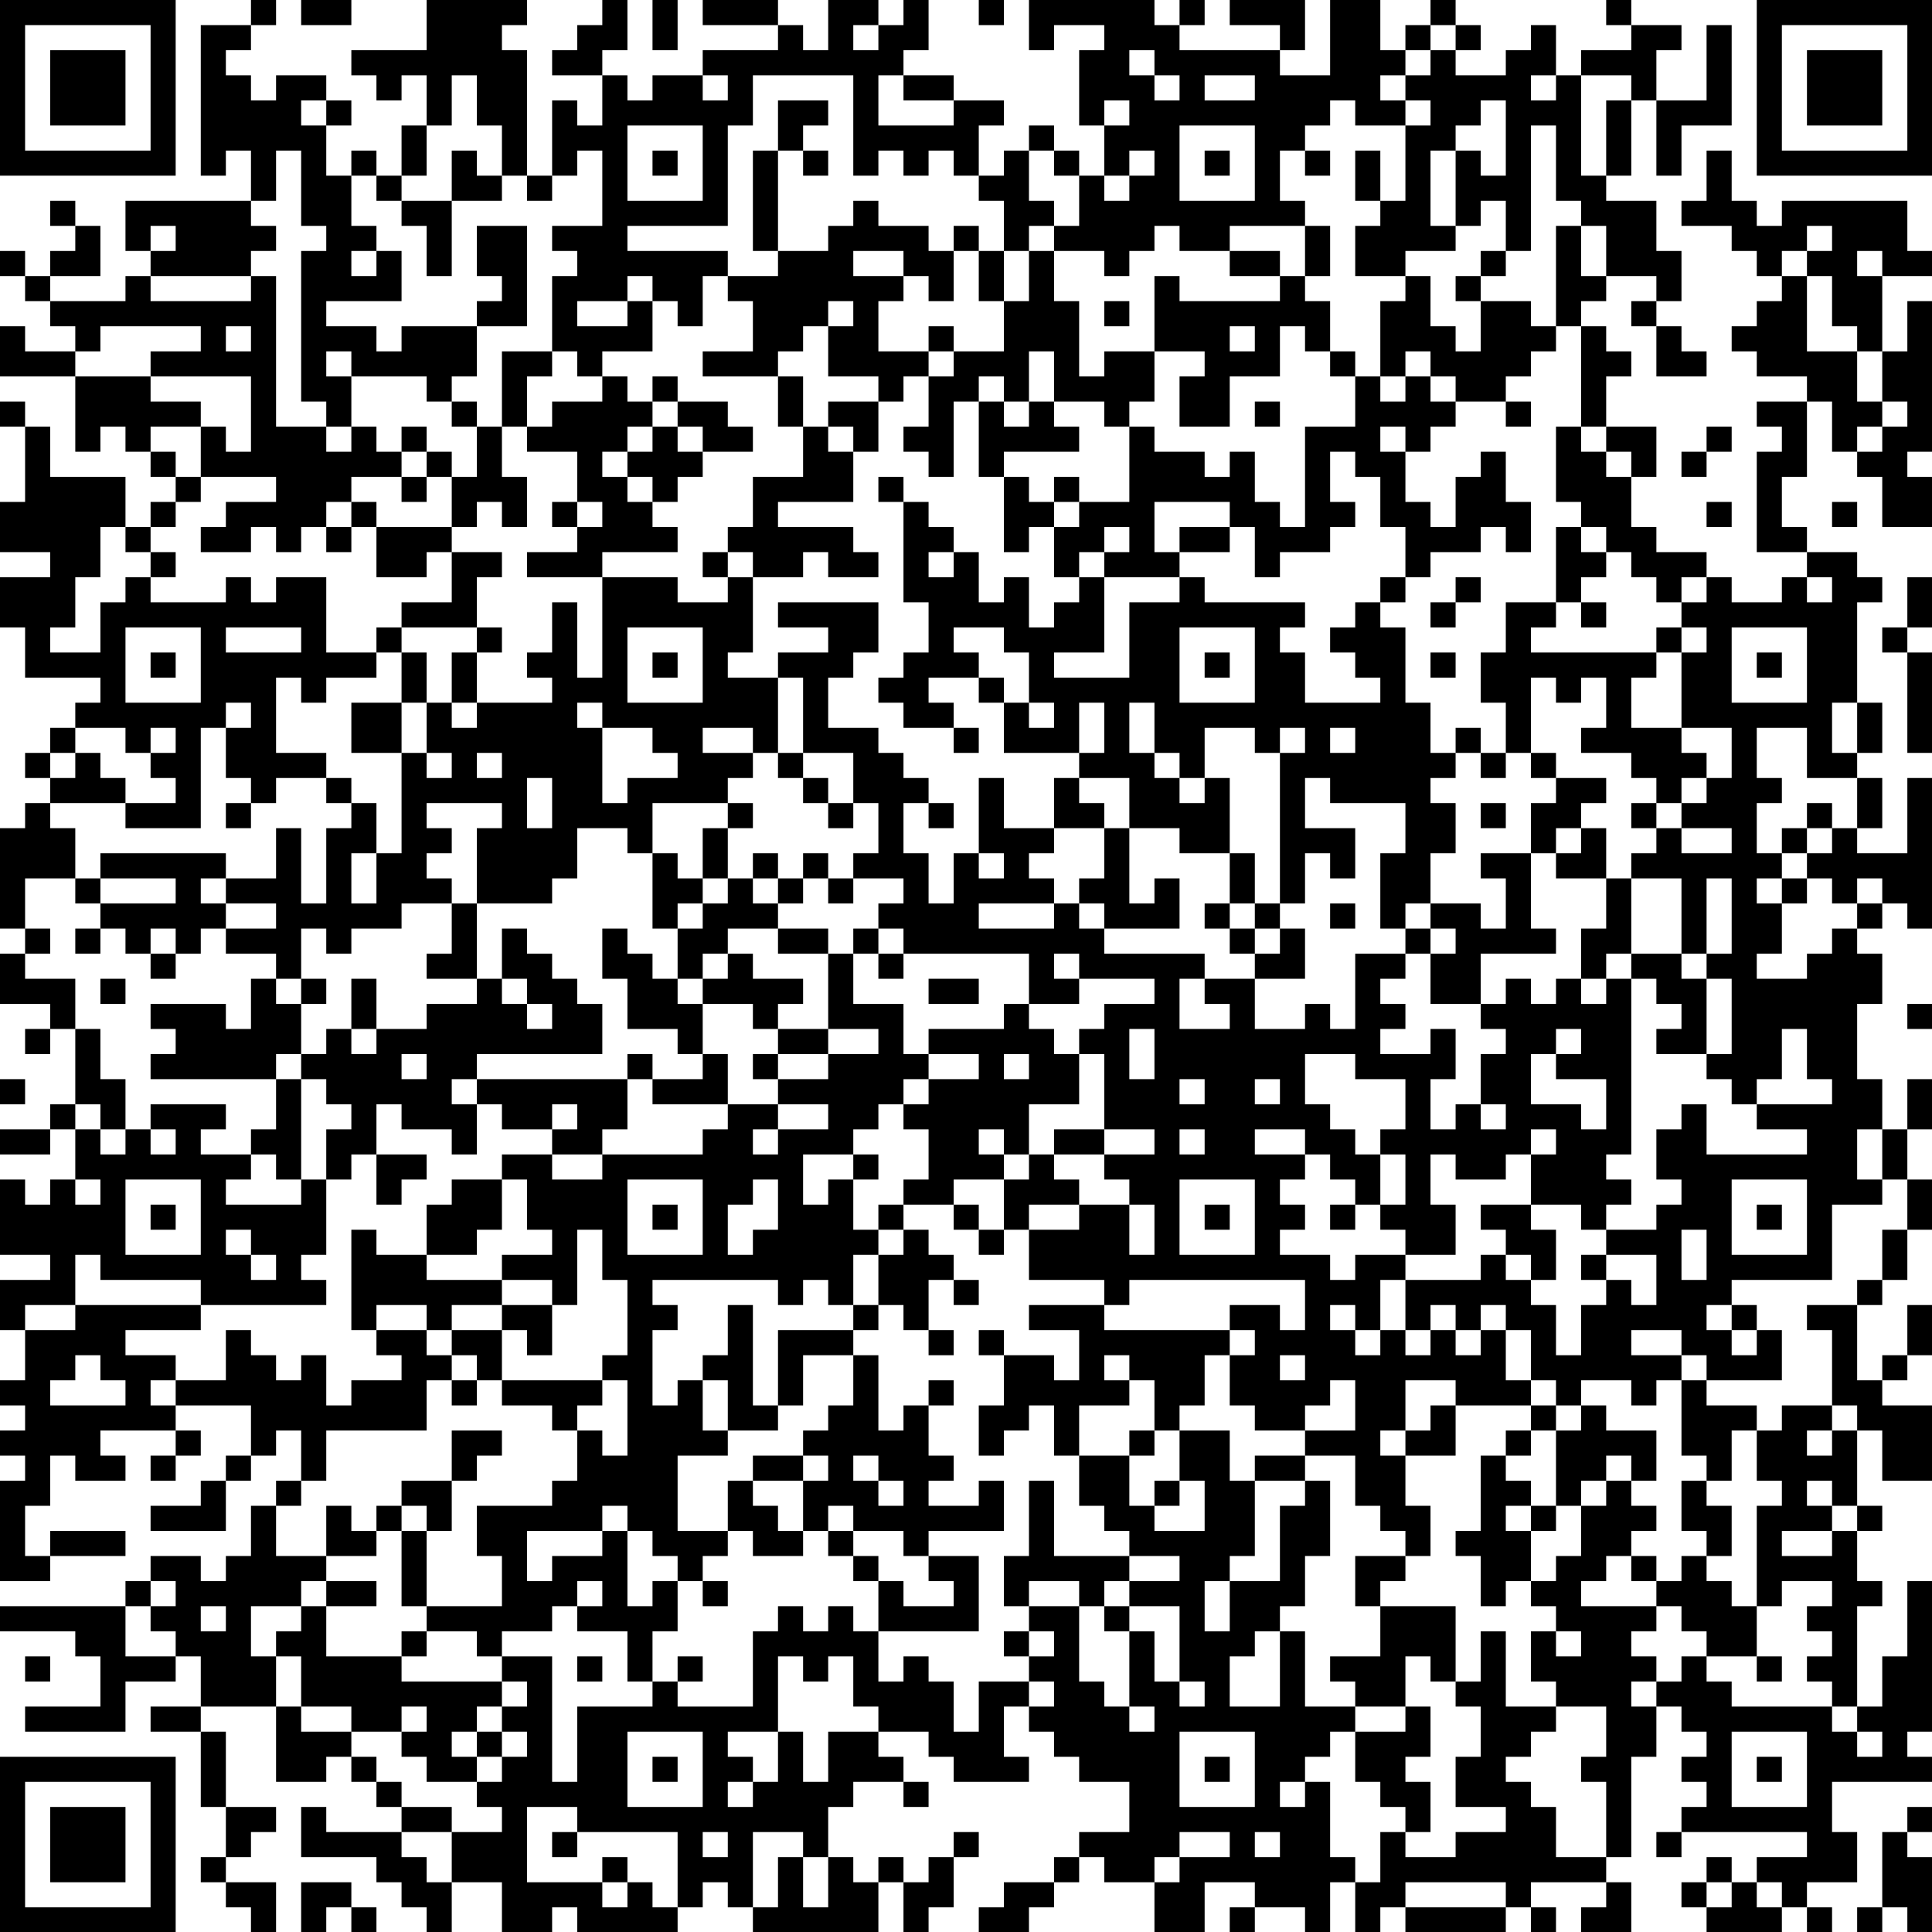 <?xml version="1.0" encoding="UTF-8"?>
<svg xmlns="http://www.w3.org/2000/svg" version="1.1" width="100" height="100" viewBox="0 0 100 100"><rect x="0" y="0" width="100" height="100" fill="#ffffff"/><g transform="scale(1.299)"><g transform="translate(0,0)"><path fill-rule="evenodd" d="M10 0L10 1L8 1L8 7L9 7L9 6L10 6L10 8L5 8L5 10L6 10L6 11L5 11L5 12L2 12L2 11L4 11L4 9L3 9L3 8L2 8L2 9L3 9L3 10L2 10L2 11L1 11L1 10L0 10L0 11L1 11L1 12L2 12L2 13L3 13L3 14L1 14L1 13L0 13L0 15L3 15L3 18L4 18L4 17L5 17L5 18L6 18L6 19L7 19L7 20L6 20L6 21L5 21L5 19L2 19L2 17L1 17L1 16L0 16L0 17L1 17L1 20L0 20L0 22L2 22L2 23L0 23L0 25L1 25L1 27L4 27L4 28L3 28L3 29L2 29L2 30L1 30L1 31L2 31L2 32L1 32L1 33L0 33L0 37L1 37L1 38L0 38L0 40L2 40L2 41L1 41L1 42L2 42L2 41L3 41L3 44L2 44L2 45L0 45L0 46L2 46L2 45L3 45L3 47L2 47L2 48L1 48L1 47L0 47L0 50L2 50L2 51L0 51L0 53L1 53L1 55L0 55L0 56L1 56L1 57L0 57L0 58L1 58L1 59L0 59L0 63L2 63L2 62L5 62L5 61L2 61L2 62L1 62L1 60L2 60L2 58L3 58L3 59L5 59L5 58L4 58L4 57L7 57L7 58L6 58L6 59L7 59L7 58L8 58L8 57L7 57L7 56L10 56L10 58L9 58L9 59L8 59L8 60L6 60L6 61L9 61L9 59L10 59L10 58L11 58L11 57L12 57L12 59L11 59L11 60L10 60L10 62L9 62L9 63L8 63L8 62L6 62L6 63L5 63L5 64L0 64L0 65L3 65L3 66L4 66L4 68L1 68L1 69L5 69L5 67L7 67L7 66L8 66L8 68L6 68L6 69L8 69L8 72L9 72L9 74L8 74L8 75L9 75L9 76L10 76L10 77L11 77L11 75L9 75L9 74L10 74L10 73L11 73L11 72L9 72L9 69L8 69L8 68L11 68L11 71L13 71L13 70L14 70L14 71L15 71L15 72L16 72L16 73L13 73L13 72L12 72L12 74L15 74L15 75L16 75L16 76L17 76L17 77L18 77L18 75L20 75L20 77L22 77L22 76L23 76L23 77L27 77L27 76L28 76L28 75L29 75L29 76L30 76L30 77L35 77L35 75L36 75L36 77L37 77L37 76L38 76L38 74L39 74L39 73L38 73L38 74L37 74L37 75L36 75L36 74L35 74L35 75L34 75L34 74L33 74L33 72L34 72L34 71L36 71L36 72L37 72L37 71L36 71L36 70L35 70L35 69L37 69L37 70L38 70L38 71L41 71L41 70L40 70L40 68L41 68L41 69L42 69L42 70L43 70L43 71L45 71L45 73L43 73L43 74L42 74L42 75L40 75L40 76L39 76L39 77L41 77L41 76L42 76L42 75L43 75L43 74L44 74L44 75L46 75L46 77L48 77L48 75L50 75L50 76L49 76L49 77L50 77L50 76L52 76L52 77L53 77L53 75L54 75L54 77L55 77L55 76L56 76L56 77L60 77L60 76L61 76L61 77L62 77L62 76L61 76L61 75L64 75L64 76L63 76L63 77L65 77L65 75L64 75L64 74L65 74L65 70L66 70L66 68L67 68L67 69L68 69L68 70L67 70L67 71L68 71L68 72L67 72L67 73L66 73L66 74L67 74L67 73L72 73L72 74L70 74L70 75L69 75L69 74L68 74L68 75L67 75L67 76L68 76L68 77L71 77L71 76L72 76L72 77L73 77L73 76L72 76L72 75L74 75L74 73L73 73L73 71L77 71L77 70L76 70L76 69L77 69L77 63L76 63L76 66L75 66L75 68L74 68L74 64L75 64L75 63L74 63L74 61L75 61L75 60L74 60L74 57L75 57L75 59L77 59L77 56L75 56L75 55L76 55L76 54L77 54L77 52L76 52L76 54L75 54L75 55L74 55L74 52L75 52L75 51L76 51L76 49L77 49L77 47L76 47L76 45L77 45L77 43L76 43L76 45L75 45L75 43L74 43L74 40L75 40L75 38L74 38L74 37L75 37L75 36L76 36L76 37L77 37L77 31L76 31L76 34L74 34L74 33L75 33L75 31L74 31L74 30L75 30L75 28L74 28L74 24L75 24L75 23L74 23L74 22L72 22L72 21L71 21L71 19L72 19L72 16L73 16L73 18L74 18L74 19L75 19L75 21L77 21L77 19L76 19L76 18L77 18L77 12L76 12L76 14L75 14L75 11L77 11L77 10L76 10L76 8L71 8L71 9L70 9L70 8L69 8L69 6L68 6L68 8L67 8L67 9L69 9L69 10L70 10L70 11L71 11L71 12L70 12L70 13L69 13L69 14L70 14L70 15L72 15L72 16L70 16L70 17L71 17L71 18L70 18L70 22L72 22L72 23L71 23L71 24L69 24L69 23L68 23L68 22L66 22L66 21L65 21L65 19L66 19L66 17L64 17L64 15L65 15L65 14L64 14L64 13L63 13L63 12L64 12L64 11L66 11L66 12L65 12L65 13L66 13L66 15L68 15L68 14L67 14L67 13L66 13L66 12L67 12L67 10L66 10L66 8L64 8L64 7L65 7L65 4L66 4L66 7L67 7L67 5L69 5L69 1L68 1L68 4L66 4L66 2L67 2L67 1L65 1L65 0L64 0L64 1L65 1L65 2L63 2L63 3L62 3L62 1L61 1L61 2L60 2L60 3L58 3L58 2L59 2L59 1L58 1L58 0L57 0L57 1L56 1L56 2L55 2L55 0L53 0L53 3L51 3L51 2L52 2L52 0L49 0L49 1L51 1L51 2L47 2L47 1L48 1L48 0L47 0L47 1L46 1L46 0L41 0L41 2L42 2L42 1L44 1L44 2L43 2L43 5L44 5L44 7L43 7L43 6L42 6L42 5L41 5L41 6L40 6L40 7L39 7L39 5L40 5L40 4L38 4L38 3L36 3L36 2L37 2L37 0L36 0L36 1L35 1L35 0L33 0L33 2L32 2L32 1L31 1L31 0L28 0L28 1L31 1L31 2L28 2L28 3L26 3L26 4L25 4L25 3L24 3L24 2L25 2L25 0L24 0L24 1L23 1L23 2L22 2L22 3L24 3L24 5L23 5L23 4L22 4L22 7L21 7L21 2L20 2L20 1L21 1L21 0L17 0L17 2L14 2L14 3L15 3L15 4L16 4L16 3L17 3L17 5L16 5L16 7L15 7L15 6L14 6L14 7L13 7L13 5L14 5L14 4L13 4L13 3L11 3L11 4L10 4L10 3L9 3L9 2L10 2L10 1L11 1L11 0ZM12 0L12 1L14 1L14 0ZM26 0L26 2L27 2L27 0ZM39 0L39 1L40 1L40 0ZM34 1L34 2L35 2L35 1ZM57 1L57 2L56 2L56 3L55 3L55 4L56 4L56 5L54 5L54 4L53 4L53 5L52 5L52 6L51 6L51 8L52 8L52 9L49 9L49 10L47 10L47 9L46 9L46 10L45 10L45 11L44 11L44 10L42 10L42 9L43 9L43 7L42 7L42 6L41 6L41 8L42 8L42 9L41 9L41 10L40 10L40 8L39 8L39 7L38 7L38 6L37 6L37 7L36 7L36 6L35 6L35 7L34 7L34 3L30 3L30 5L29 5L29 9L25 9L25 10L29 10L29 11L28 11L28 13L27 13L27 12L26 12L26 11L25 11L25 12L23 12L23 13L25 13L25 12L26 12L26 14L24 14L24 15L23 15L23 14L22 14L22 11L23 11L23 10L22 10L22 9L24 9L24 6L23 6L23 7L22 7L22 8L21 8L21 7L20 7L20 5L19 5L19 3L18 3L18 5L17 5L17 7L16 7L16 8L15 8L15 7L14 7L14 9L15 9L15 10L14 10L14 11L15 11L15 10L16 10L16 12L13 12L13 13L15 13L15 14L16 14L16 13L19 13L19 15L18 15L18 16L17 16L17 15L14 15L14 14L13 14L13 15L14 15L14 17L13 17L13 16L12 16L12 10L13 10L13 9L12 9L12 6L11 6L11 8L10 8L10 9L11 9L11 10L10 10L10 11L6 11L6 12L10 12L10 11L11 11L11 17L13 17L13 18L14 18L14 17L15 17L15 18L16 18L16 19L14 19L14 20L13 20L13 21L12 21L12 22L11 22L11 21L10 21L10 22L8 22L8 21L9 21L9 20L11 20L11 19L8 19L8 17L9 17L9 18L10 18L10 15L6 15L6 14L8 14L8 13L4 13L4 14L3 14L3 15L6 15L6 16L8 16L8 17L6 17L6 18L7 18L7 19L8 19L8 20L7 20L7 21L6 21L6 22L5 22L5 21L4 21L4 23L3 23L3 25L2 25L2 26L4 26L4 24L5 24L5 23L6 23L6 24L9 24L9 23L10 23L10 24L11 24L11 23L13 23L13 26L15 26L15 27L13 27L13 28L12 28L12 27L11 27L11 30L13 30L13 31L11 31L11 32L10 32L10 31L9 31L9 29L10 29L10 28L9 28L9 29L8 29L8 33L5 33L5 32L7 32L7 31L6 31L6 30L7 30L7 29L6 29L6 30L5 30L5 29L3 29L3 30L2 30L2 31L3 31L3 30L4 30L4 31L5 31L5 32L2 32L2 33L3 33L3 35L1 35L1 37L2 37L2 38L1 38L1 39L3 39L3 41L4 41L4 43L5 43L5 45L4 45L4 44L3 44L3 45L4 45L4 46L5 46L5 45L6 45L6 46L7 46L7 45L6 45L6 44L9 44L9 45L8 45L8 46L10 46L10 47L9 47L9 48L12 48L12 47L13 47L13 50L12 50L12 51L13 51L13 52L8 52L8 51L4 51L4 50L3 50L3 52L1 52L1 53L3 53L3 52L8 52L8 53L5 53L5 54L7 54L7 55L6 55L6 56L7 56L7 55L9 55L9 53L10 53L10 54L11 54L11 55L12 55L12 54L13 54L13 56L14 56L14 55L16 55L16 54L15 54L15 53L17 53L17 54L18 54L18 55L17 55L17 57L13 57L13 59L12 59L12 60L11 60L11 62L13 62L13 63L12 63L12 64L10 64L10 66L11 66L11 68L12 68L12 69L14 69L14 70L15 70L15 71L16 71L16 72L18 72L18 73L16 73L16 74L17 74L17 75L18 75L18 73L20 73L20 72L19 72L19 71L20 71L20 70L21 70L21 69L20 69L20 68L21 68L21 67L20 67L20 66L22 66L22 71L23 71L23 68L26 68L26 67L27 67L27 68L30 68L30 65L31 65L31 64L32 64L32 65L33 65L33 64L34 64L34 65L35 65L35 67L36 67L36 66L37 66L37 67L38 67L38 69L39 69L39 67L41 67L41 68L42 68L42 67L41 67L41 66L42 66L42 65L41 65L41 64L43 64L43 67L44 67L44 68L45 68L45 69L46 69L46 68L45 68L45 65L46 65L46 67L47 67L47 68L48 68L48 67L47 67L47 64L45 64L45 63L47 63L47 62L45 62L45 61L44 61L44 60L43 60L43 58L45 58L45 60L46 60L46 61L48 61L48 59L47 59L47 57L49 57L49 59L50 59L50 62L49 62L49 63L48 63L48 65L49 65L49 63L51 63L51 60L52 60L52 59L53 59L53 62L52 62L52 64L51 64L51 65L50 65L50 66L49 66L49 68L51 68L51 65L52 65L52 68L54 68L54 69L53 69L53 70L52 70L52 71L51 71L51 72L52 72L52 71L53 71L53 74L54 74L54 75L55 75L55 73L56 73L56 74L58 74L58 73L60 73L60 72L58 72L58 70L59 70L59 68L58 68L58 67L59 67L59 65L60 65L60 68L62 68L62 69L61 69L61 70L60 70L60 71L61 71L61 72L62 72L62 74L64 74L64 71L63 71L63 70L64 70L64 68L62 68L62 67L61 67L61 65L62 65L62 66L63 66L63 65L62 65L62 64L61 64L61 63L62 63L62 62L63 62L63 60L64 60L64 59L65 59L65 60L66 60L66 61L65 61L65 62L64 62L64 63L63 63L63 64L66 64L66 65L65 65L65 66L66 66L66 67L65 67L65 68L66 68L66 67L67 67L67 66L68 66L68 67L69 67L69 68L73 68L73 69L74 69L74 70L75 70L75 69L74 69L74 68L73 68L73 67L72 67L72 66L73 66L73 65L72 65L72 64L73 64L73 63L71 63L71 64L70 64L70 60L71 60L71 59L70 59L70 57L71 57L71 56L73 56L73 57L72 57L72 58L73 58L73 57L74 57L74 56L73 56L73 53L72 53L72 52L74 52L74 51L75 51L75 49L76 49L76 47L75 47L75 45L74 45L74 47L75 47L75 48L73 48L73 51L69 51L69 52L68 52L68 53L69 53L69 54L70 54L70 53L71 53L71 55L68 55L68 54L67 54L67 53L65 53L65 54L67 54L67 55L66 55L66 56L65 56L65 55L63 55L63 56L62 56L62 55L61 55L61 53L60 53L60 52L59 52L59 53L58 53L58 52L57 52L57 53L56 53L56 51L59 51L59 50L60 50L60 51L61 51L61 52L62 52L62 54L63 54L63 52L64 52L64 51L65 51L65 52L66 52L66 50L64 50L64 49L66 49L66 48L67 48L67 47L66 47L66 45L67 45L67 44L68 44L68 46L72 46L72 45L70 45L70 44L73 44L73 43L72 43L72 41L71 41L71 43L70 43L70 44L69 44L69 43L68 43L68 42L69 42L69 39L68 39L68 38L69 38L69 35L68 35L68 38L67 38L67 35L65 35L65 34L66 34L66 33L67 33L67 34L69 34L69 33L67 33L67 32L68 32L68 31L69 31L69 29L67 29L67 26L68 26L68 25L67 25L67 24L68 24L68 23L67 23L67 24L66 24L66 23L65 23L65 22L64 22L64 21L63 21L63 20L62 20L62 17L63 17L63 18L64 18L64 19L65 19L65 18L64 18L64 17L63 17L63 13L62 13L62 9L63 9L63 11L64 11L64 9L63 9L63 8L62 8L62 5L61 5L61 10L60 10L60 8L59 8L59 9L58 9L58 6L59 6L59 7L60 7L60 4L59 4L59 5L58 5L58 6L57 6L57 9L58 9L58 10L56 10L56 11L54 11L54 9L55 9L55 8L56 8L56 5L57 5L57 4L56 4L56 3L57 3L57 2L58 2L58 1ZM45 2L45 3L46 3L46 4L47 4L47 3L46 3L46 2ZM28 3L28 4L29 4L29 3ZM35 3L35 5L38 5L38 4L36 4L36 3ZM48 3L48 4L50 4L50 3ZM61 3L61 4L62 4L62 3ZM63 3L63 7L64 7L64 4L65 4L65 3ZM12 4L12 5L13 5L13 4ZM31 4L31 6L30 6L30 10L31 10L31 11L29 11L29 12L30 12L30 14L28 14L28 15L31 15L31 17L32 17L32 19L30 19L30 21L29 21L29 22L28 22L28 23L29 23L29 24L27 24L27 23L24 23L24 22L27 22L27 21L26 21L26 20L27 20L27 19L28 19L28 18L30 18L30 17L29 17L29 16L27 16L27 15L26 15L26 16L25 16L25 15L24 15L24 16L22 16L22 17L21 17L21 15L22 15L22 14L20 14L20 17L19 17L19 16L18 16L18 17L19 17L19 19L18 19L18 18L17 18L17 17L16 17L16 18L17 18L17 19L16 19L16 20L17 20L17 19L18 19L18 21L15 21L15 20L14 20L14 21L13 21L13 22L14 22L14 21L15 21L15 23L17 23L17 22L18 22L18 24L16 24L16 25L15 25L15 26L16 26L16 28L14 28L14 30L16 30L16 34L15 34L15 32L14 32L14 31L13 31L13 32L14 32L14 33L13 33L13 36L12 36L12 33L11 33L11 35L9 35L9 34L4 34L4 35L3 35L3 36L4 36L4 37L3 37L3 38L4 38L4 37L5 37L5 38L6 38L6 39L7 39L7 38L8 38L8 37L9 37L9 38L11 38L11 39L10 39L10 41L9 41L9 40L6 40L6 41L7 41L7 42L6 42L6 43L11 43L11 45L10 45L10 46L11 46L11 47L12 47L12 43L13 43L13 44L14 44L14 45L13 45L13 47L14 47L14 46L15 46L15 48L16 48L16 47L17 47L17 46L15 46L15 44L16 44L16 45L18 45L18 46L19 46L19 44L20 44L20 45L22 45L22 46L20 46L20 47L18 47L18 48L17 48L17 50L15 50L15 49L14 49L14 53L15 53L15 52L17 52L17 53L18 53L18 54L19 54L19 55L18 55L18 56L19 56L19 55L20 55L20 56L22 56L22 57L23 57L23 59L22 59L22 60L19 60L19 62L20 62L20 64L17 64L17 61L18 61L18 59L19 59L19 58L20 58L20 57L18 57L18 59L16 59L16 60L15 60L15 61L14 61L14 60L13 60L13 62L15 62L15 61L16 61L16 64L17 64L17 65L16 65L16 66L13 66L13 64L15 64L15 63L13 63L13 64L12 64L12 65L11 65L11 66L12 66L12 68L14 68L14 69L16 69L16 70L17 70L17 71L19 71L19 70L20 70L20 69L19 69L19 68L20 68L20 67L16 67L16 66L17 66L17 65L19 65L19 66L20 66L20 65L22 65L22 64L23 64L23 65L25 65L25 67L26 67L26 65L27 65L27 63L28 63L28 64L29 64L29 63L28 63L28 62L29 62L29 61L30 61L30 62L32 62L32 61L33 61L33 62L34 62L34 63L35 63L35 65L39 65L39 62L37 62L37 61L40 61L40 59L39 59L39 60L37 60L37 59L38 59L38 58L37 58L37 56L38 56L38 55L37 55L37 56L36 56L36 57L35 57L35 54L34 54L34 53L35 53L35 52L36 52L36 53L37 53L37 54L38 54L38 53L37 53L37 51L38 51L38 52L39 52L39 51L38 51L38 50L37 50L37 49L36 49L36 48L38 48L38 49L39 49L39 50L40 50L40 49L41 49L41 51L44 51L44 52L41 52L41 53L43 53L43 55L42 55L42 54L40 54L40 53L39 53L39 54L40 54L40 56L39 56L39 58L40 58L40 57L41 57L41 56L42 56L42 58L43 58L43 56L45 56L45 55L46 55L46 57L45 57L45 58L46 58L46 57L47 57L47 56L48 56L48 54L49 54L49 56L50 56L50 57L52 57L52 58L50 58L50 59L52 59L52 58L54 58L54 60L55 60L55 61L56 61L56 62L54 62L54 64L55 64L55 66L53 66L53 67L54 67L54 68L56 68L56 69L54 69L54 71L55 71L55 72L56 72L56 73L57 73L57 71L56 71L56 70L57 70L57 68L56 68L56 66L57 66L57 67L58 67L58 64L55 64L55 63L56 63L56 62L57 62L57 60L56 60L56 58L58 58L58 56L61 56L61 57L60 57L60 58L59 58L59 61L58 61L58 62L59 62L59 64L60 64L60 63L61 63L61 61L62 61L62 60L63 60L63 59L64 59L64 58L65 58L65 59L66 59L66 57L64 57L64 56L63 56L63 57L62 57L62 56L61 56L61 55L60 55L60 53L59 53L59 54L58 54L58 53L57 53L57 54L56 54L56 53L55 53L55 51L56 51L56 50L58 50L58 48L57 48L57 46L58 46L58 47L60 47L60 46L61 46L61 48L59 48L59 49L60 49L60 50L61 50L61 51L62 51L62 49L61 49L61 48L63 48L63 49L64 49L64 48L65 48L65 47L64 47L64 46L65 46L65 39L66 39L66 40L67 40L67 41L66 41L66 42L68 42L68 39L67 39L67 38L65 38L65 35L64 35L64 33L63 33L63 32L64 32L64 31L62 31L62 30L61 30L61 27L62 27L62 28L63 28L63 27L64 27L64 29L63 29L63 30L65 30L65 31L66 31L66 32L65 32L65 33L66 33L66 32L67 32L67 31L68 31L68 30L67 30L67 29L65 29L65 27L66 27L66 26L67 26L67 25L66 25L66 26L61 26L61 25L62 25L62 24L63 24L63 25L64 25L64 24L63 24L63 23L64 23L64 22L63 22L63 21L62 21L62 24L60 24L60 26L59 26L59 28L60 28L60 30L59 30L59 29L58 29L58 30L57 30L57 28L56 28L56 25L55 25L55 24L56 24L56 23L57 23L57 22L59 22L59 21L60 21L60 22L61 22L61 20L60 20L60 18L59 18L59 19L58 19L58 21L57 21L57 20L56 20L56 18L57 18L57 17L58 17L58 16L60 16L60 17L61 17L61 16L60 16L60 15L61 15L61 14L62 14L62 13L61 13L61 12L59 12L59 11L60 11L60 10L59 10L59 11L58 11L58 12L59 12L59 14L58 14L58 13L57 13L57 11L56 11L56 12L55 12L55 15L54 15L54 14L53 14L53 12L52 12L52 11L53 11L53 9L52 9L52 11L51 11L51 10L49 10L49 11L51 11L51 12L47 12L47 11L46 11L46 14L44 14L44 15L43 15L43 12L42 12L42 10L41 10L41 12L40 12L40 10L39 10L39 9L38 9L38 10L37 10L37 9L35 9L35 8L34 8L34 9L33 9L33 10L31 10L31 6L32 6L32 7L33 7L33 6L32 6L32 5L33 5L33 4ZM44 4L44 5L45 5L45 4ZM25 5L25 8L28 8L28 5ZM47 5L47 8L50 8L50 5ZM18 6L18 8L16 8L16 9L17 9L17 11L18 11L18 8L20 8L20 7L19 7L19 6ZM26 6L26 7L27 7L27 6ZM45 6L45 7L44 7L44 8L45 8L45 7L46 7L46 6ZM48 6L48 7L49 7L49 6ZM52 6L52 7L53 7L53 6ZM54 6L54 8L55 8L55 6ZM6 9L6 10L7 10L7 9ZM19 9L19 11L20 11L20 12L19 12L19 13L21 13L21 9ZM72 9L72 10L71 10L71 11L72 11L72 14L74 14L74 16L75 16L75 17L74 17L74 18L75 18L75 17L76 17L76 16L75 16L75 14L74 14L74 13L73 13L73 11L72 11L72 10L73 10L73 9ZM34 10L34 11L36 11L36 12L35 12L35 14L37 14L37 15L36 15L36 16L35 16L35 15L33 15L33 13L34 13L34 12L33 12L33 13L32 13L32 14L31 14L31 15L32 15L32 17L33 17L33 18L34 18L34 20L31 20L31 21L34 21L34 22L35 22L35 23L33 23L33 22L32 22L32 23L30 23L30 22L29 22L29 23L30 23L30 26L29 26L29 27L31 27L31 30L30 30L30 29L28 29L28 30L30 30L30 31L29 31L29 32L26 32L26 34L25 34L25 33L23 33L23 35L22 35L22 36L19 36L19 33L20 33L20 32L17 32L17 33L18 33L18 34L17 34L17 35L18 35L18 36L16 36L16 37L14 37L14 38L13 38L13 37L12 37L12 39L11 39L11 40L12 40L12 42L11 42L11 43L12 43L12 42L13 42L13 41L14 41L14 42L15 42L15 41L17 41L17 40L19 40L19 39L20 39L20 40L21 40L21 41L22 41L22 40L21 40L21 39L20 39L20 37L21 37L21 38L22 38L22 39L23 39L23 40L24 40L24 42L19 42L19 43L18 43L18 44L19 44L19 43L25 43L25 45L24 45L24 46L22 46L22 47L24 47L24 46L28 46L28 45L29 45L29 44L31 44L31 45L30 45L30 46L31 46L31 45L33 45L33 44L31 44L31 43L33 43L33 42L35 42L35 41L33 41L33 38L34 38L34 40L36 40L36 42L37 42L37 43L36 43L36 44L35 44L35 45L34 45L34 46L32 46L32 48L33 48L33 47L34 47L34 49L35 49L35 50L34 50L34 52L33 52L33 51L32 51L32 52L31 52L31 51L26 51L26 52L27 52L27 53L26 53L26 56L27 56L27 55L28 55L28 57L29 57L29 58L27 58L27 61L29 61L29 59L30 59L30 60L31 60L31 61L32 61L32 59L33 59L33 58L32 58L32 57L33 57L33 56L34 56L34 54L32 54L32 56L31 56L31 53L34 53L34 52L35 52L35 50L36 50L36 49L35 49L35 48L36 48L36 47L37 47L37 45L36 45L36 44L37 44L37 43L39 43L39 42L37 42L37 41L40 41L40 40L41 40L41 41L42 41L42 42L43 42L43 44L41 44L41 46L40 46L40 45L39 45L39 46L40 46L40 47L38 47L38 48L39 48L39 49L40 49L40 47L41 47L41 46L42 46L42 47L43 47L43 48L41 48L41 49L43 49L43 48L45 48L45 50L46 50L46 48L45 48L45 47L44 47L44 46L46 46L46 45L44 45L44 42L43 42L43 41L44 41L44 40L46 40L46 39L43 39L43 38L42 38L42 39L43 39L43 40L41 40L41 38L36 38L36 37L35 37L35 36L36 36L36 35L34 35L34 34L35 34L35 32L34 32L34 30L32 30L32 27L31 27L31 26L33 26L33 25L31 25L31 24L35 24L35 26L34 26L34 27L33 27L33 29L35 29L35 30L36 30L36 31L37 31L37 32L36 32L36 34L37 34L37 36L38 36L38 34L39 34L39 35L40 35L40 34L39 34L39 31L40 31L40 33L42 33L42 34L41 34L41 35L42 35L42 36L39 36L39 37L42 37L42 36L43 36L43 37L44 37L44 38L48 38L48 39L47 39L47 41L49 41L49 40L48 40L48 39L50 39L50 41L52 41L52 40L53 40L53 41L54 41L54 38L56 38L56 39L55 39L55 40L56 40L56 41L55 41L55 42L57 42L57 41L58 41L58 43L57 43L57 45L58 45L58 44L59 44L59 45L60 45L60 44L59 44L59 42L60 42L60 41L59 41L59 40L60 40L60 39L61 39L61 40L62 40L62 39L63 39L63 40L64 40L64 39L65 39L65 38L64 38L64 39L63 39L63 37L64 37L64 35L62 35L62 34L63 34L63 33L62 33L62 34L61 34L61 32L62 32L62 31L61 31L61 30L60 30L60 31L59 31L59 30L58 30L58 31L57 31L57 32L58 32L58 34L57 34L57 36L56 36L56 37L55 37L55 34L56 34L56 32L53 32L53 31L52 31L52 33L54 33L54 35L53 35L53 34L52 34L52 36L51 36L51 30L52 30L52 29L51 29L51 30L50 30L50 29L48 29L48 31L47 31L47 30L46 30L46 28L45 28L45 30L46 30L46 31L47 31L47 32L48 32L48 31L49 31L49 34L47 34L47 33L45 33L45 31L43 31L43 30L44 30L44 28L43 28L43 30L40 30L40 28L41 28L41 29L42 29L42 28L41 28L41 26L40 26L40 25L38 25L38 26L39 26L39 27L37 27L37 28L38 28L38 29L36 29L36 28L35 28L35 27L36 27L36 26L37 26L37 24L36 24L36 20L37 20L37 21L38 21L38 22L37 22L37 23L38 23L38 22L39 22L39 24L40 24L40 23L41 23L41 25L42 25L42 24L43 24L43 23L44 23L44 26L42 26L42 27L45 27L45 24L47 24L47 23L48 23L48 24L52 24L52 25L51 25L51 26L52 26L52 28L55 28L55 27L54 27L54 26L53 26L53 25L54 25L54 24L55 24L55 23L56 23L56 21L55 21L55 19L54 19L54 18L53 18L53 20L54 20L54 21L53 21L53 22L51 22L51 23L50 23L50 21L49 21L49 20L46 20L46 22L47 22L47 23L44 23L44 22L45 22L45 21L44 21L44 22L43 22L43 23L42 23L42 21L43 21L43 20L45 20L45 17L46 17L46 18L48 18L48 19L49 19L49 18L50 18L50 20L51 20L51 21L52 21L52 17L54 17L54 15L53 15L53 14L52 14L52 13L51 13L51 15L49 15L49 17L47 17L47 15L48 15L48 14L46 14L46 16L45 16L45 17L44 17L44 16L42 16L42 14L41 14L41 16L40 16L40 15L39 15L39 16L38 16L38 19L37 19L37 18L36 18L36 17L37 17L37 15L38 15L38 14L40 14L40 12L39 12L39 10L38 10L38 12L37 12L37 11L36 11L36 10ZM74 10L74 11L75 11L75 10ZM44 12L44 13L45 13L45 12ZM9 13L9 14L10 14L10 13ZM37 13L37 14L38 14L38 13ZM49 13L49 14L50 14L50 13ZM56 14L56 15L55 15L55 16L56 16L56 15L57 15L57 16L58 16L58 15L57 15L57 14ZM26 16L26 17L25 17L25 18L24 18L24 19L25 19L25 20L26 20L26 19L25 19L25 18L26 18L26 17L27 17L27 18L28 18L28 17L27 17L27 16ZM33 16L33 17L34 17L34 18L35 18L35 16ZM39 16L39 19L40 19L40 22L41 22L41 21L42 21L42 20L43 20L43 19L42 19L42 20L41 20L41 19L40 19L40 18L43 18L43 17L42 17L42 16L41 16L41 17L40 17L40 16ZM50 16L50 17L51 17L51 16ZM20 17L20 19L21 19L21 21L20 21L20 20L19 20L19 21L18 21L18 22L20 22L20 23L19 23L19 25L16 25L16 26L17 26L17 28L16 28L16 30L17 30L17 31L18 31L18 30L17 30L17 28L18 28L18 29L19 29L19 28L22 28L22 27L21 27L21 26L22 26L22 24L23 24L23 27L24 27L24 23L21 23L21 22L23 22L23 21L24 21L24 20L23 20L23 18L21 18L21 17ZM55 17L55 18L56 18L56 17ZM68 17L68 18L67 18L67 19L68 19L68 18L69 18L69 17ZM35 19L35 20L36 20L36 19ZM22 20L22 21L23 21L23 20ZM68 20L68 21L69 21L69 20ZM73 20L73 21L74 21L74 20ZM47 21L47 22L49 22L49 21ZM6 22L6 23L7 23L7 22ZM58 23L58 24L57 24L57 25L58 25L58 24L59 24L59 23ZM72 23L72 24L73 24L73 23ZM76 23L76 25L75 25L75 26L76 26L76 30L77 30L77 26L76 26L76 25L77 25L77 23ZM5 25L5 28L8 28L8 25ZM9 25L9 26L12 26L12 25ZM19 25L19 26L18 26L18 28L19 28L19 26L20 26L20 25ZM25 25L25 28L28 28L28 25ZM47 25L47 28L50 28L50 25ZM69 25L69 28L72 28L72 25ZM6 26L6 27L7 27L7 26ZM26 26L26 27L27 27L27 26ZM48 26L48 27L49 27L49 26ZM57 26L57 27L58 27L58 26ZM70 26L70 27L71 27L71 26ZM39 27L39 28L40 28L40 27ZM23 28L23 29L24 29L24 32L25 32L25 31L27 31L27 30L26 30L26 29L24 29L24 28ZM73 28L73 30L74 30L74 28ZM38 29L38 30L39 30L39 29ZM53 29L53 30L54 30L54 29ZM70 29L70 31L71 31L71 32L70 32L70 34L71 34L71 35L70 35L70 36L71 36L71 38L70 38L70 39L72 39L72 38L73 38L73 37L74 37L74 36L75 36L75 35L74 35L74 36L73 36L73 35L72 35L72 34L73 34L73 33L74 33L74 31L72 31L72 29ZM19 30L19 31L20 31L20 30ZM31 30L31 31L32 31L32 32L33 32L33 33L34 33L34 32L33 32L33 31L32 31L32 30ZM21 31L21 33L22 33L22 31ZM42 31L42 33L44 33L44 35L43 35L43 36L44 36L44 37L47 37L47 35L46 35L46 36L45 36L45 33L44 33L44 32L43 32L43 31ZM9 32L9 33L10 33L10 32ZM29 32L29 33L28 33L28 35L27 35L27 34L26 34L26 37L27 37L27 39L26 39L26 38L25 38L25 37L24 37L24 39L25 39L25 41L27 41L27 42L28 42L28 43L26 43L26 42L25 42L25 43L26 43L26 44L29 44L29 42L28 42L28 40L30 40L30 41L31 41L31 42L30 42L30 43L31 43L31 42L33 42L33 41L31 41L31 40L32 40L32 39L30 39L30 38L29 38L29 37L31 37L31 38L33 38L33 37L31 37L31 36L32 36L32 35L33 35L33 36L34 36L34 35L33 35L33 34L32 34L32 35L31 35L31 34L30 34L30 35L29 35L29 33L30 33L30 32ZM37 32L37 33L38 33L38 32ZM59 32L59 33L60 33L60 32ZM72 32L72 33L71 33L71 34L72 34L72 33L73 33L73 32ZM14 34L14 36L15 36L15 34ZM49 34L49 36L48 36L48 37L49 37L49 38L50 38L50 39L52 39L52 37L51 37L51 36L50 36L50 34ZM59 34L59 35L60 35L60 37L59 37L59 36L57 36L57 37L56 37L56 38L57 38L57 40L59 40L59 38L62 38L62 37L61 37L61 34ZM4 35L4 36L7 36L7 35ZM8 35L8 36L9 36L9 37L11 37L11 36L9 36L9 35ZM28 35L28 36L27 36L27 37L28 37L28 36L29 36L29 35ZM30 35L30 36L31 36L31 35ZM71 35L71 36L72 36L72 35ZM18 36L18 38L17 38L17 39L19 39L19 36ZM49 36L49 37L50 37L50 38L51 38L51 37L50 37L50 36ZM53 36L53 37L54 37L54 36ZM6 37L6 38L7 38L7 37ZM34 37L34 38L35 38L35 39L36 39L36 38L35 38L35 37ZM57 37L57 38L58 38L58 37ZM28 38L28 39L27 39L27 40L28 40L28 39L29 39L29 38ZM4 39L4 40L5 40L5 39ZM12 39L12 40L13 40L13 39ZM14 39L14 41L15 41L15 39ZM37 39L37 40L39 40L39 39ZM76 40L76 41L77 41L77 40ZM45 41L45 43L46 43L46 41ZM62 41L62 42L61 42L61 44L63 44L63 45L64 45L64 43L62 43L62 42L63 42L63 41ZM16 42L16 43L17 43L17 42ZM40 42L40 43L41 43L41 42ZM52 42L52 44L53 44L53 45L54 45L54 46L55 46L55 48L54 48L54 47L53 47L53 46L52 46L52 45L50 45L50 46L52 46L52 47L51 47L51 48L52 48L52 49L51 49L51 50L53 50L53 51L54 51L54 50L56 50L56 49L55 49L55 48L56 48L56 46L55 46L55 45L56 45L56 43L54 43L54 42ZM0 43L0 44L1 44L1 43ZM47 43L47 44L48 44L48 43ZM50 43L50 44L51 44L51 43ZM22 44L22 45L23 45L23 44ZM42 45L42 46L44 46L44 45ZM47 45L47 46L48 46L48 45ZM61 45L61 46L62 46L62 45ZM34 46L34 47L35 47L35 46ZM3 47L3 48L4 48L4 47ZM5 47L5 50L8 50L8 47ZM20 47L20 49L19 49L19 50L17 50L17 51L20 51L20 52L18 52L18 53L20 53L20 55L24 55L24 56L23 56L23 57L24 57L24 58L25 58L25 55L24 55L24 54L25 54L25 51L24 51L24 49L23 49L23 52L22 52L22 51L20 51L20 50L22 50L22 49L21 49L21 47ZM25 47L25 50L28 50L28 47ZM30 47L30 48L29 48L29 50L30 50L30 49L31 49L31 47ZM47 47L47 50L50 50L50 47ZM69 47L69 50L72 50L72 47ZM6 48L6 49L7 49L7 48ZM26 48L26 49L27 49L27 48ZM48 48L48 49L49 49L49 48ZM53 48L53 49L54 49L54 48ZM70 48L70 49L71 49L71 48ZM9 49L9 50L10 50L10 51L11 51L11 50L10 50L10 49ZM67 49L67 51L68 51L68 49ZM63 50L63 51L64 51L64 50ZM45 51L45 52L44 52L44 53L49 53L49 54L50 54L50 53L49 53L49 52L51 52L51 53L52 53L52 51ZM20 52L20 53L21 53L21 54L22 54L22 52ZM29 52L29 54L28 54L28 55L29 55L29 57L31 57L31 56L30 56L30 52ZM53 52L53 53L54 53L54 54L55 54L55 53L54 53L54 52ZM69 52L69 53L70 53L70 52ZM3 54L3 55L2 55L2 56L5 56L5 55L4 55L4 54ZM44 54L44 55L45 55L45 54ZM51 54L51 55L52 55L52 54ZM53 55L53 56L52 56L52 57L54 57L54 55ZM56 55L56 57L55 57L55 58L56 58L56 57L57 57L57 56L58 56L58 55ZM67 55L67 58L68 58L68 59L67 59L67 61L68 61L68 62L67 62L67 63L66 63L66 62L65 62L65 63L66 63L66 64L67 64L67 65L68 65L68 66L70 66L70 67L71 67L71 66L70 66L70 64L69 64L69 63L68 63L68 62L69 62L69 60L68 60L68 59L69 59L69 57L70 57L70 56L68 56L68 55ZM61 57L61 58L60 58L60 59L61 59L61 60L60 60L60 61L61 61L61 60L62 60L62 57ZM30 58L30 59L32 59L32 58ZM34 58L34 59L35 59L35 60L36 60L36 59L35 59L35 58ZM41 59L41 62L40 62L40 64L41 64L41 63L43 63L43 64L44 64L44 65L45 65L45 64L44 64L44 63L45 63L45 62L42 62L42 59ZM46 59L46 60L47 60L47 59ZM72 59L72 60L73 60L73 61L71 61L71 62L73 62L73 61L74 61L74 60L73 60L73 59ZM16 60L16 61L17 61L17 60ZM24 60L24 61L21 61L21 63L22 63L22 62L24 62L24 61L25 61L25 64L26 64L26 63L27 63L27 62L26 62L26 61L25 61L25 60ZM33 60L33 61L34 61L34 62L35 62L35 63L36 63L36 64L38 64L38 63L37 63L37 62L36 62L36 61L34 61L34 60ZM6 63L6 64L5 64L5 66L7 66L7 65L6 65L6 64L7 64L7 63ZM23 63L23 64L24 64L24 63ZM8 64L8 65L9 65L9 64ZM40 65L40 66L41 66L41 65ZM1 66L1 67L2 67L2 66ZM23 66L23 67L24 67L24 66ZM27 66L27 67L28 67L28 66ZM31 66L31 69L29 69L29 70L30 70L30 71L29 71L29 72L30 72L30 71L31 71L31 69L32 69L32 71L33 71L33 69L35 69L35 68L34 68L34 66L33 66L33 67L32 67L32 66ZM16 68L16 69L17 69L17 68ZM18 69L18 70L19 70L19 69ZM25 69L25 72L28 72L28 69ZM47 69L47 72L50 72L50 69ZM69 69L69 72L72 72L72 69ZM26 70L26 71L27 71L27 70ZM48 70L48 71L49 71L49 70ZM70 70L70 71L71 71L71 70ZM21 72L21 75L24 75L24 76L25 76L25 75L26 75L26 76L27 76L27 73L23 73L23 72ZM76 72L76 73L75 73L75 76L74 76L74 77L75 77L75 76L76 76L76 77L77 77L77 74L76 74L76 73L77 73L77 72ZM22 73L22 74L23 74L23 73ZM28 73L28 74L29 74L29 73ZM30 73L30 76L31 76L31 74L32 74L32 76L33 76L33 74L32 74L32 73ZM47 73L47 74L46 74L46 75L47 75L47 74L49 74L49 73ZM50 73L50 74L51 74L51 73ZM24 74L24 75L25 75L25 74ZM12 75L12 77L13 77L13 76L14 76L14 77L15 77L15 76L14 76L14 75ZM56 75L56 76L60 76L60 75ZM68 75L68 76L69 76L69 75ZM70 75L70 76L71 76L71 75ZM0 0L0 7L7 7L7 0ZM1 1L1 6L6 6L6 1ZM2 2L2 5L5 5L5 2ZM70 0L70 7L77 7L77 0ZM71 1L71 6L76 6L76 1ZM72 2L72 5L75 5L75 2ZM0 70L0 77L7 77L7 70ZM1 71L1 76L6 76L6 71ZM2 72L2 75L5 75L5 72Z" fill="#000000"/></g></g></svg>
